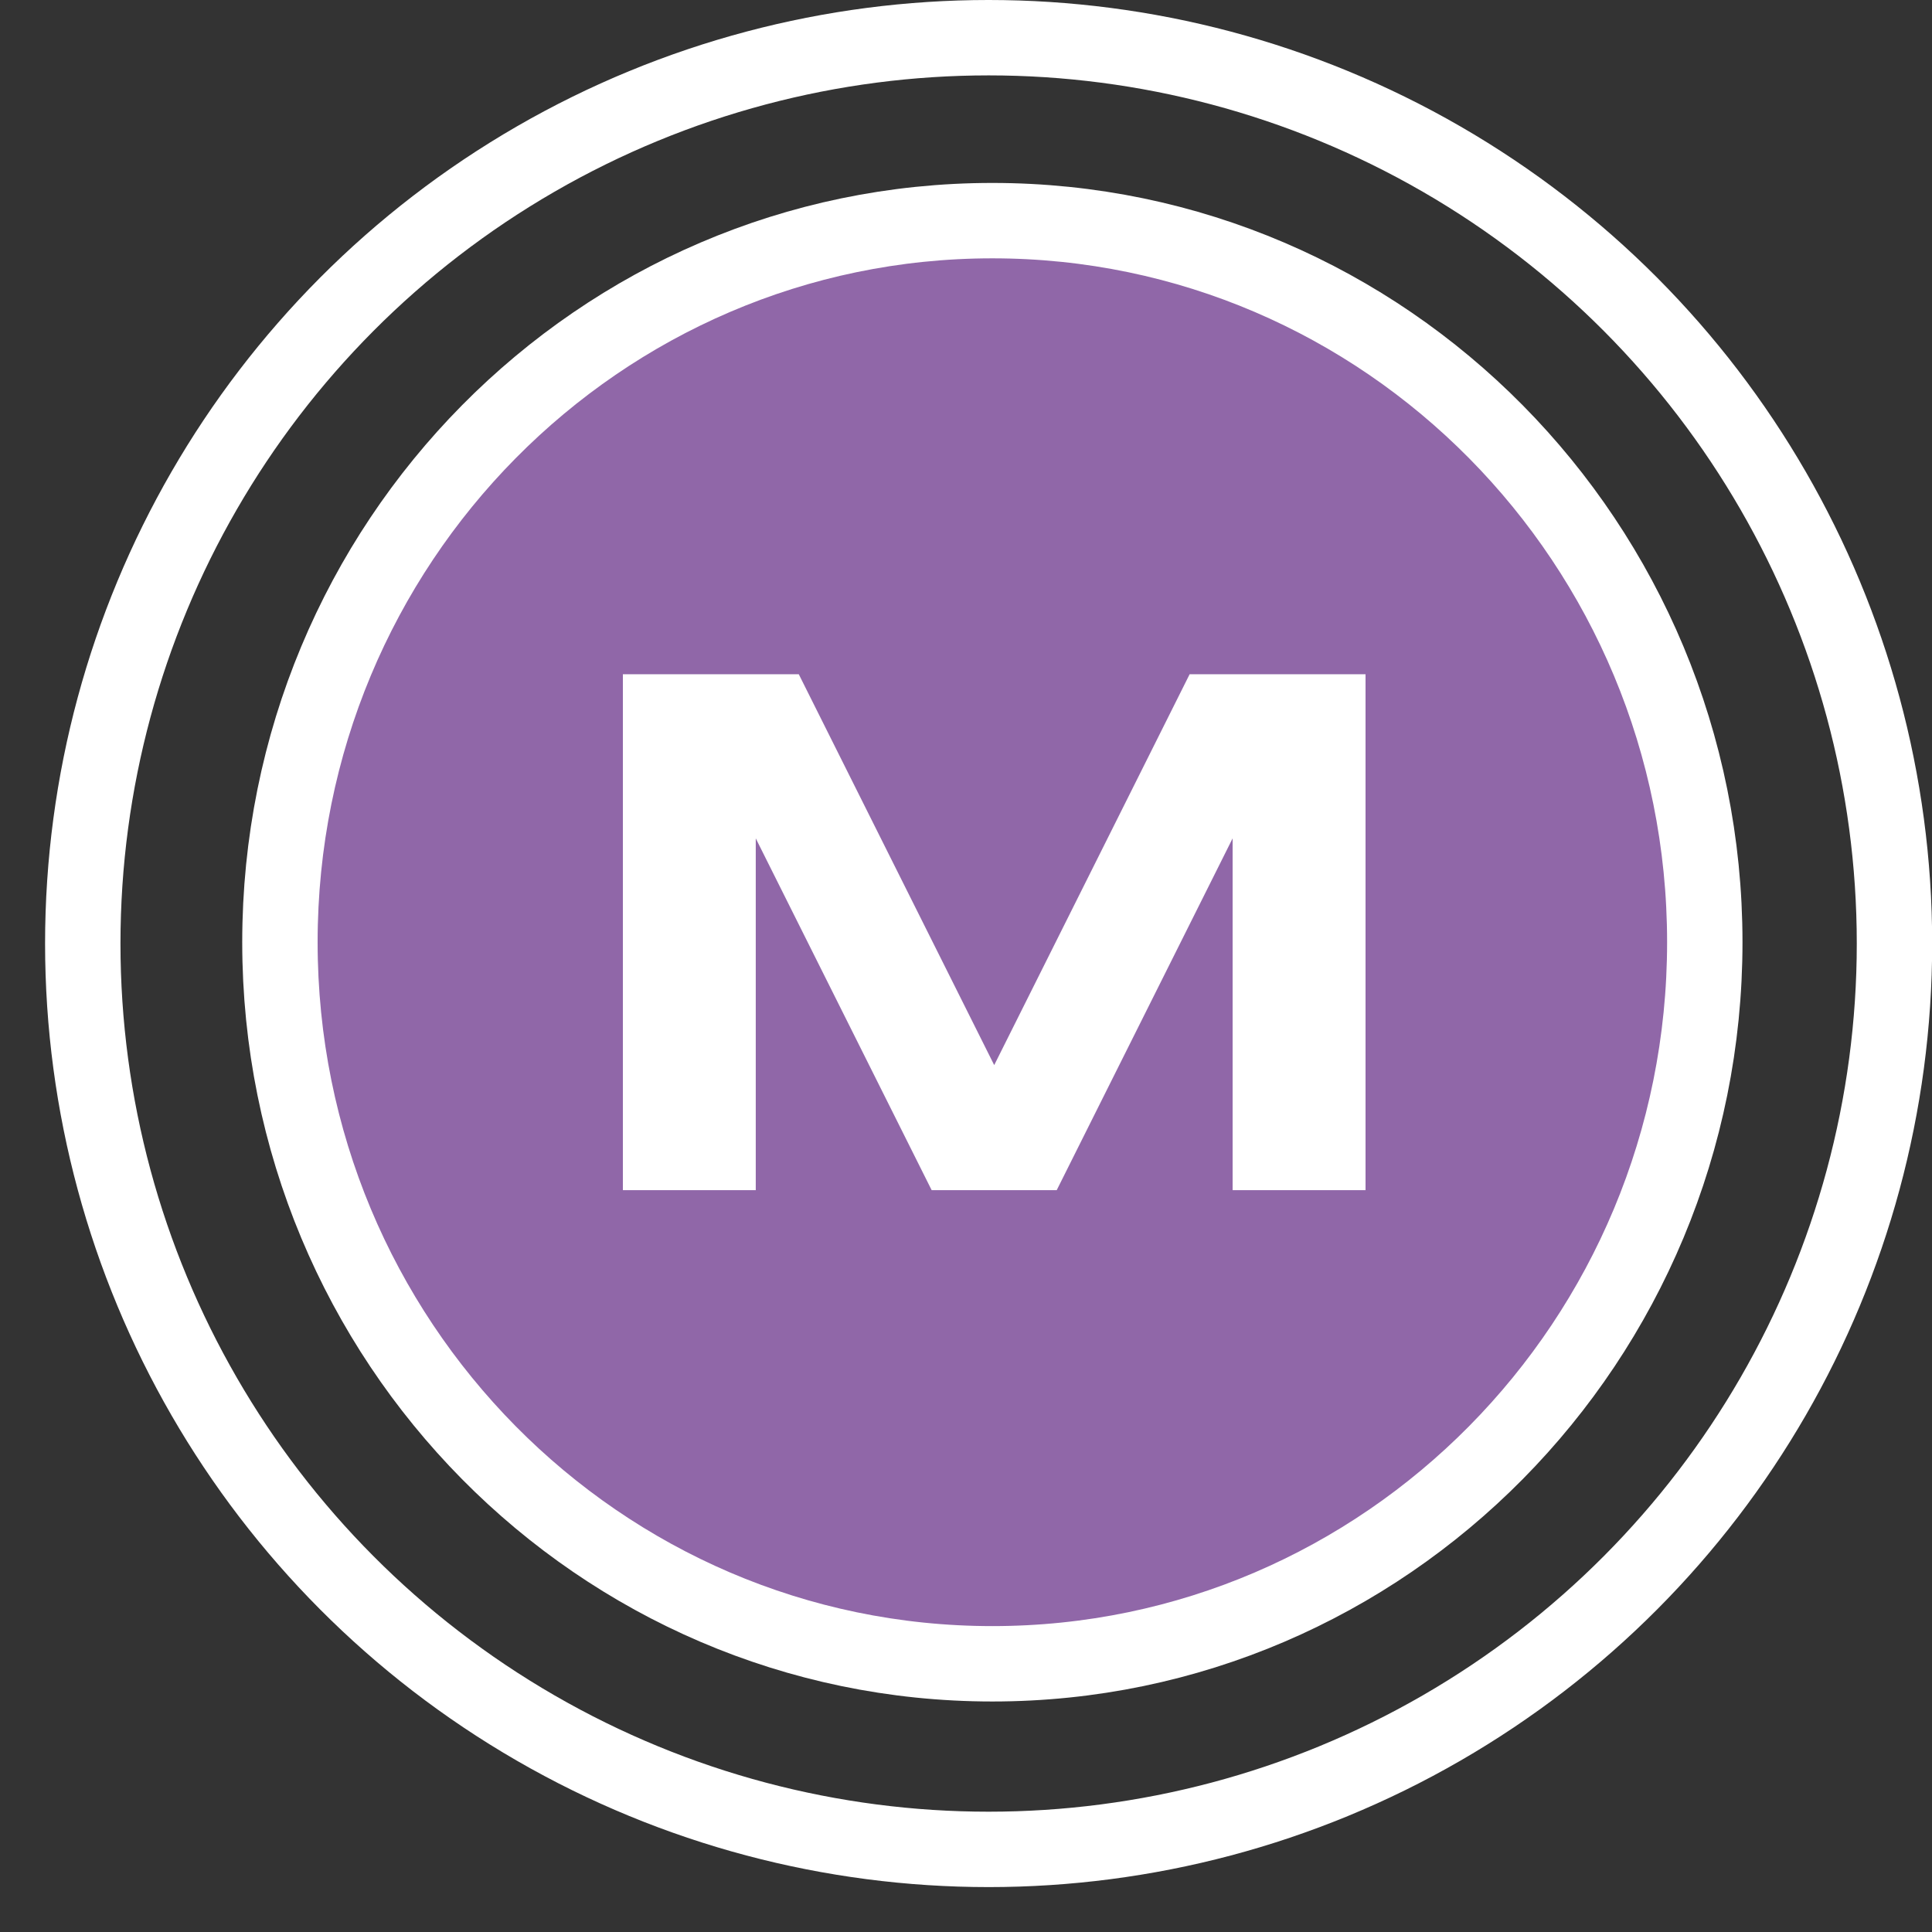 <svg width="45" height="45" viewBox="0 0 45 45" fill="none" xmlns="http://www.w3.org/2000/svg">
<rect x="0" y="0" width="45" height="45" fill="#333333" stroke="none"/>
<g clip-path="url(#clip0_897_68)">
<circle cx="21.977" cy="21.977" r="21.099" transform="matrix(-1 0 0 1 45.004 0)" stroke="white" stroke-width="1.756"/>
<path d="M6.52 21.946C6.52 31.238 13.96 38.753 23.114 38.753C32.269 38.753 39.708 31.238 39.708 21.946C39.708 12.654 32.269 5.139 23.114 5.139C13.96 5.139 6.52 12.654 6.52 21.946Z" fill="#9067A8" stroke="white" stroke-width="1.756"/>
<path d="M14.508 27.721V15.704H18.605L23.157 24.808L27.709 15.704H31.806V27.721H28.71V19.527L24.613 27.721H21.7L17.603 19.527V27.721H14.508Z" fill="white"/>
</g>
<defs>
<clipPath id="clip0_897_68">
<rect width="45" height="45" fill="white"/>
</clipPath>
</defs>
</svg>
